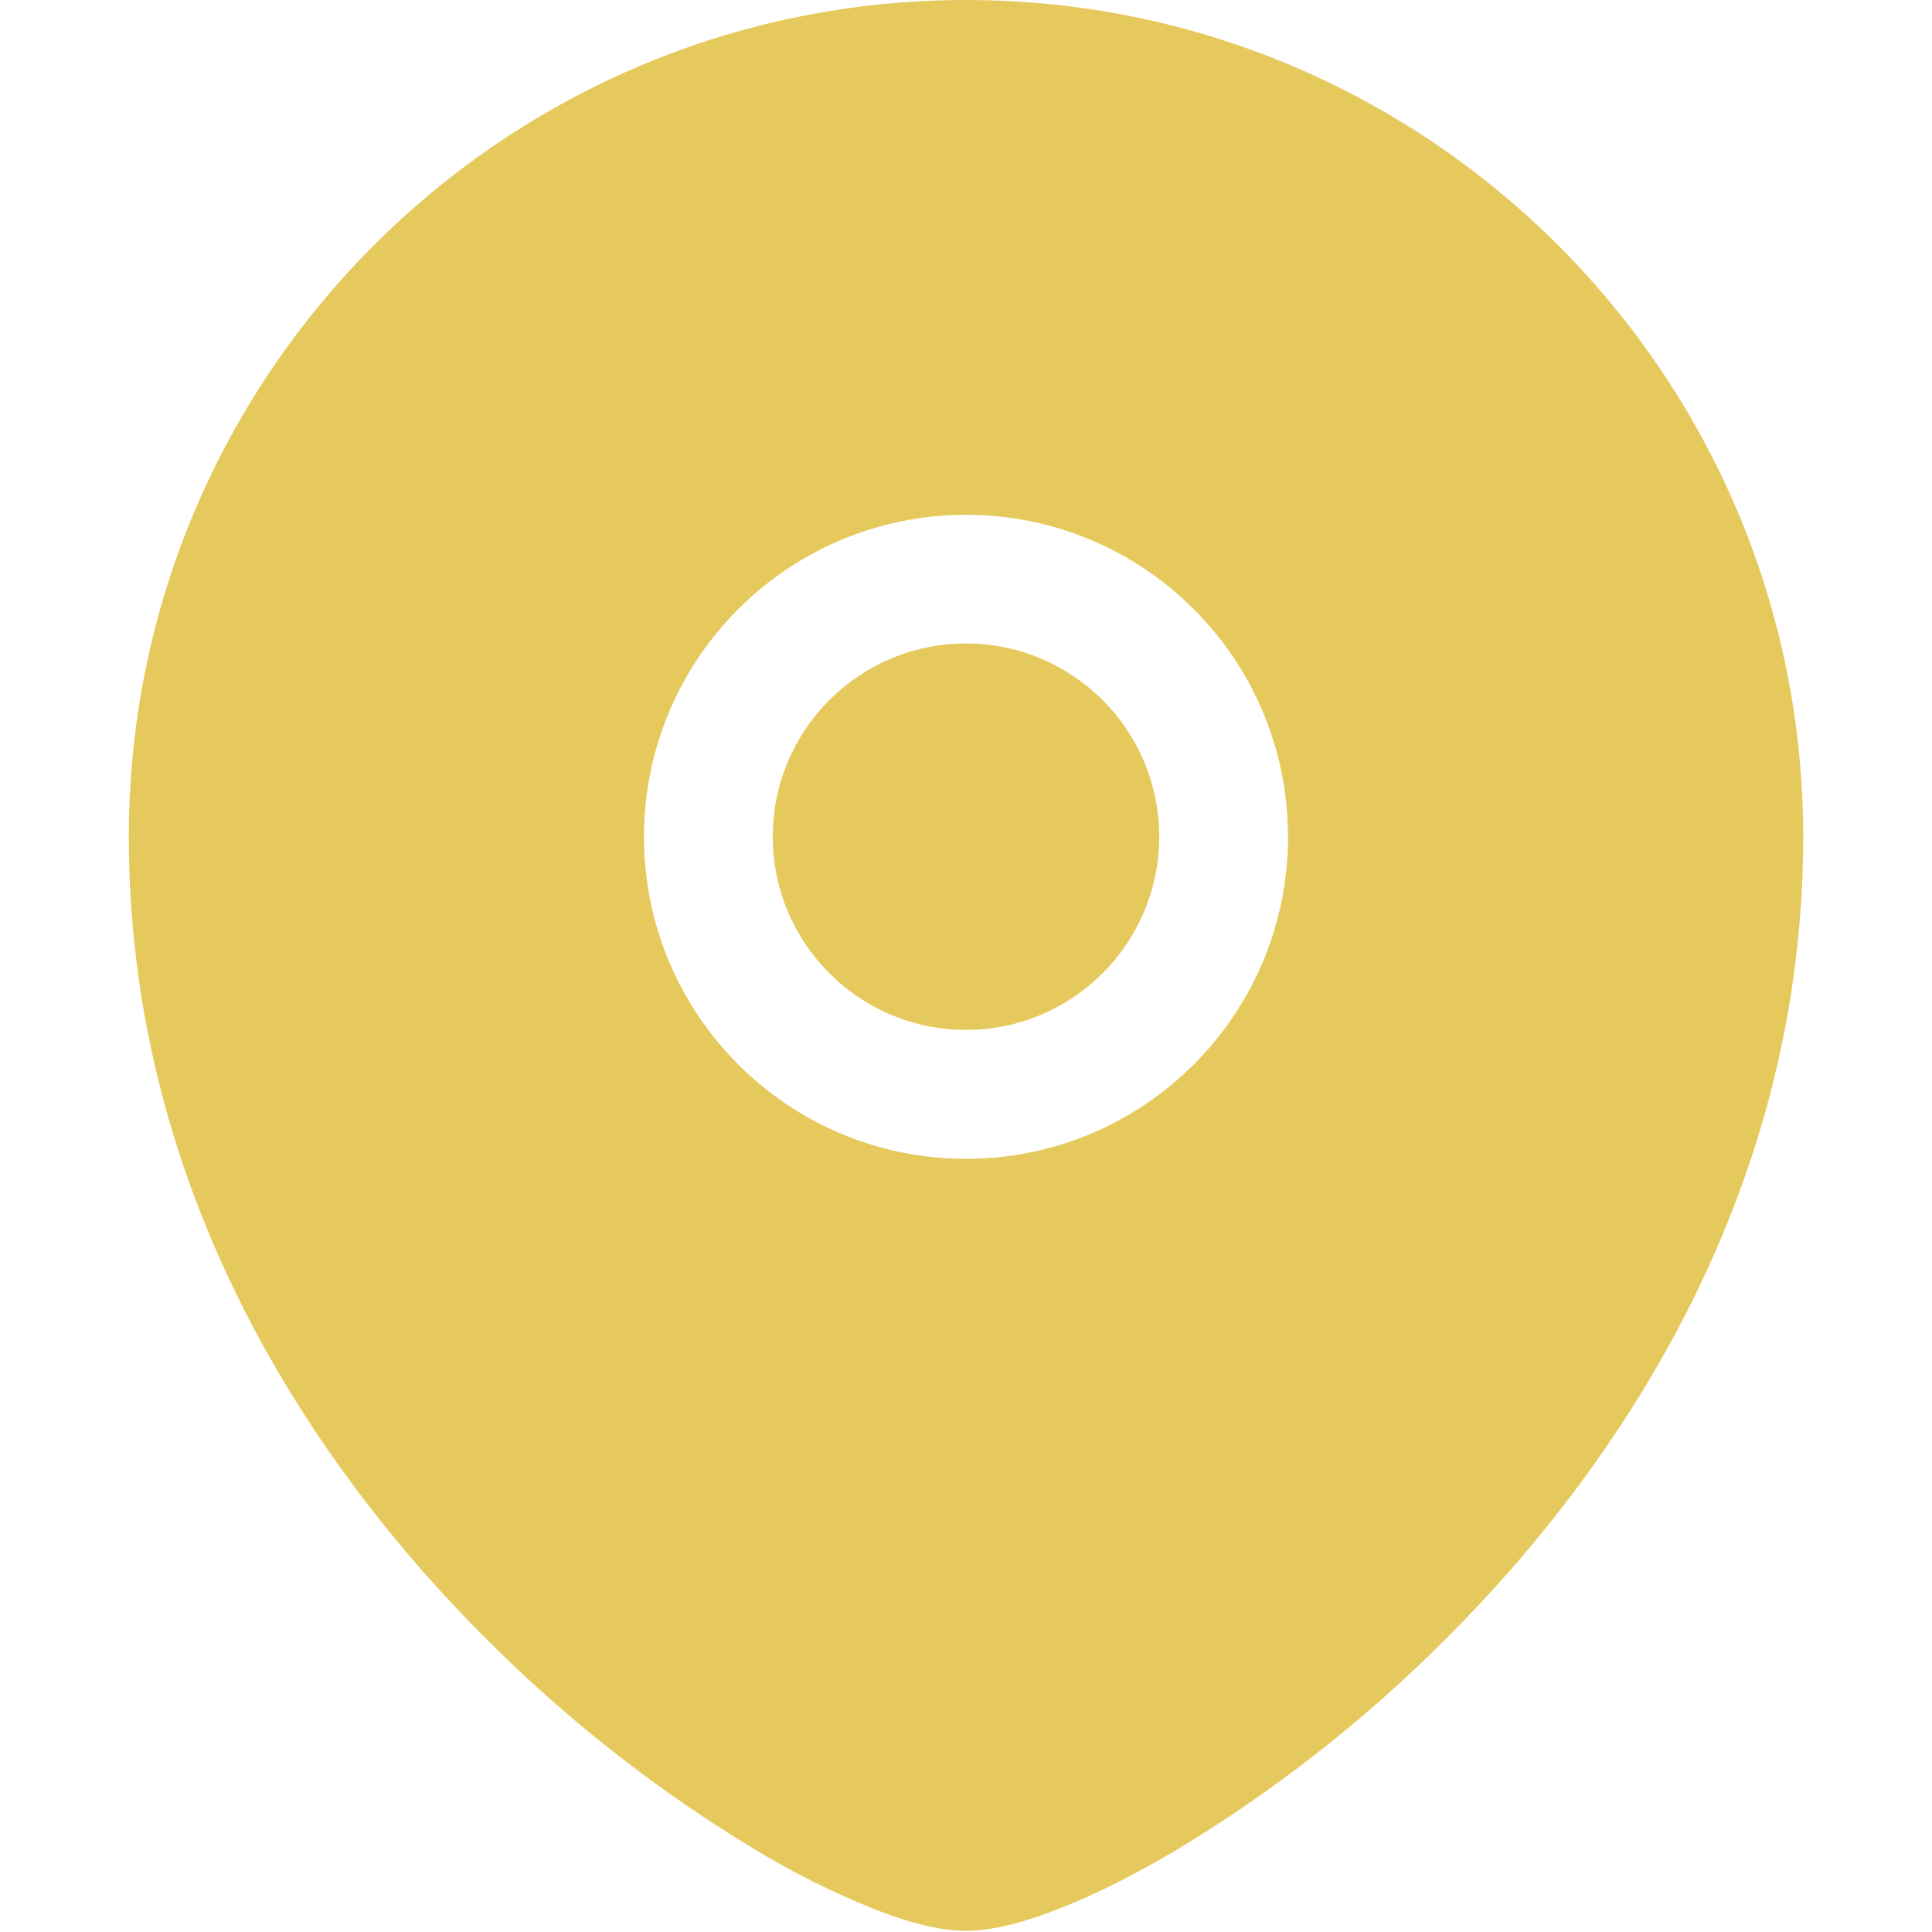 <?xml version="1.0" encoding="utf-8"?>
<!-- Generator: Adobe Illustrator 16.0.0, SVG Export Plug-In . SVG Version: 6.00 Build 0)  -->
<!DOCTYPE svg PUBLIC "-//W3C//DTD SVG 1.1//EN" "http://www.w3.org/Graphics/SVG/1.1/DTD/svg11.dtd">
<svg version="1.1" id="Layer_1" xmlns="http://www.w3.org/2000/svg" xmlns:xlink="http://www.w3.org/1999/xlink" x="0px" y="0px"
	 width="15px" height="15px" viewBox="0 0 15 15" enable-background="new 0 0 15 15" xml:space="preserve">
<g>
	<path fill="#E6C95D" d="M6,6.496c0-0.829,0.671-1.5,1.5-1.5c0.828,0,1.5,0.671,1.5,1.5c0,0.828-0.672,1.5-1.5,1.5
		C6.671,7.996,6,7.324,6,6.496z"/>
	<path fill="#E6C95D" d="M1,6.496C1.001,2.907,3.912,0,7.5,0C11.089,0,14,2.909,14,6.496c0,2.674-1.338,4.793-2.771,6.225
		c-0.635,0.637-1.345,1.192-2.115,1.654c-0.322,0.189-0.623,0.34-0.885,0.441c-0.248,0.099-0.506,0.175-0.729,0.175
		s-0.481-0.076-0.728-0.175c-0.306-0.124-0.602-0.271-0.885-0.441c-0.771-0.462-1.481-1.018-2.115-1.654
		C2.338,11.289,1,9.17,1,6.496z M7.5,3.997c-1.381,0-2.5,1.119-2.5,2.5s1.119,2.5,2.5,2.5s2.5-1.119,2.5-2.5S8.881,3.997,7.5,3.997z
		"/>
</g>
</svg>
